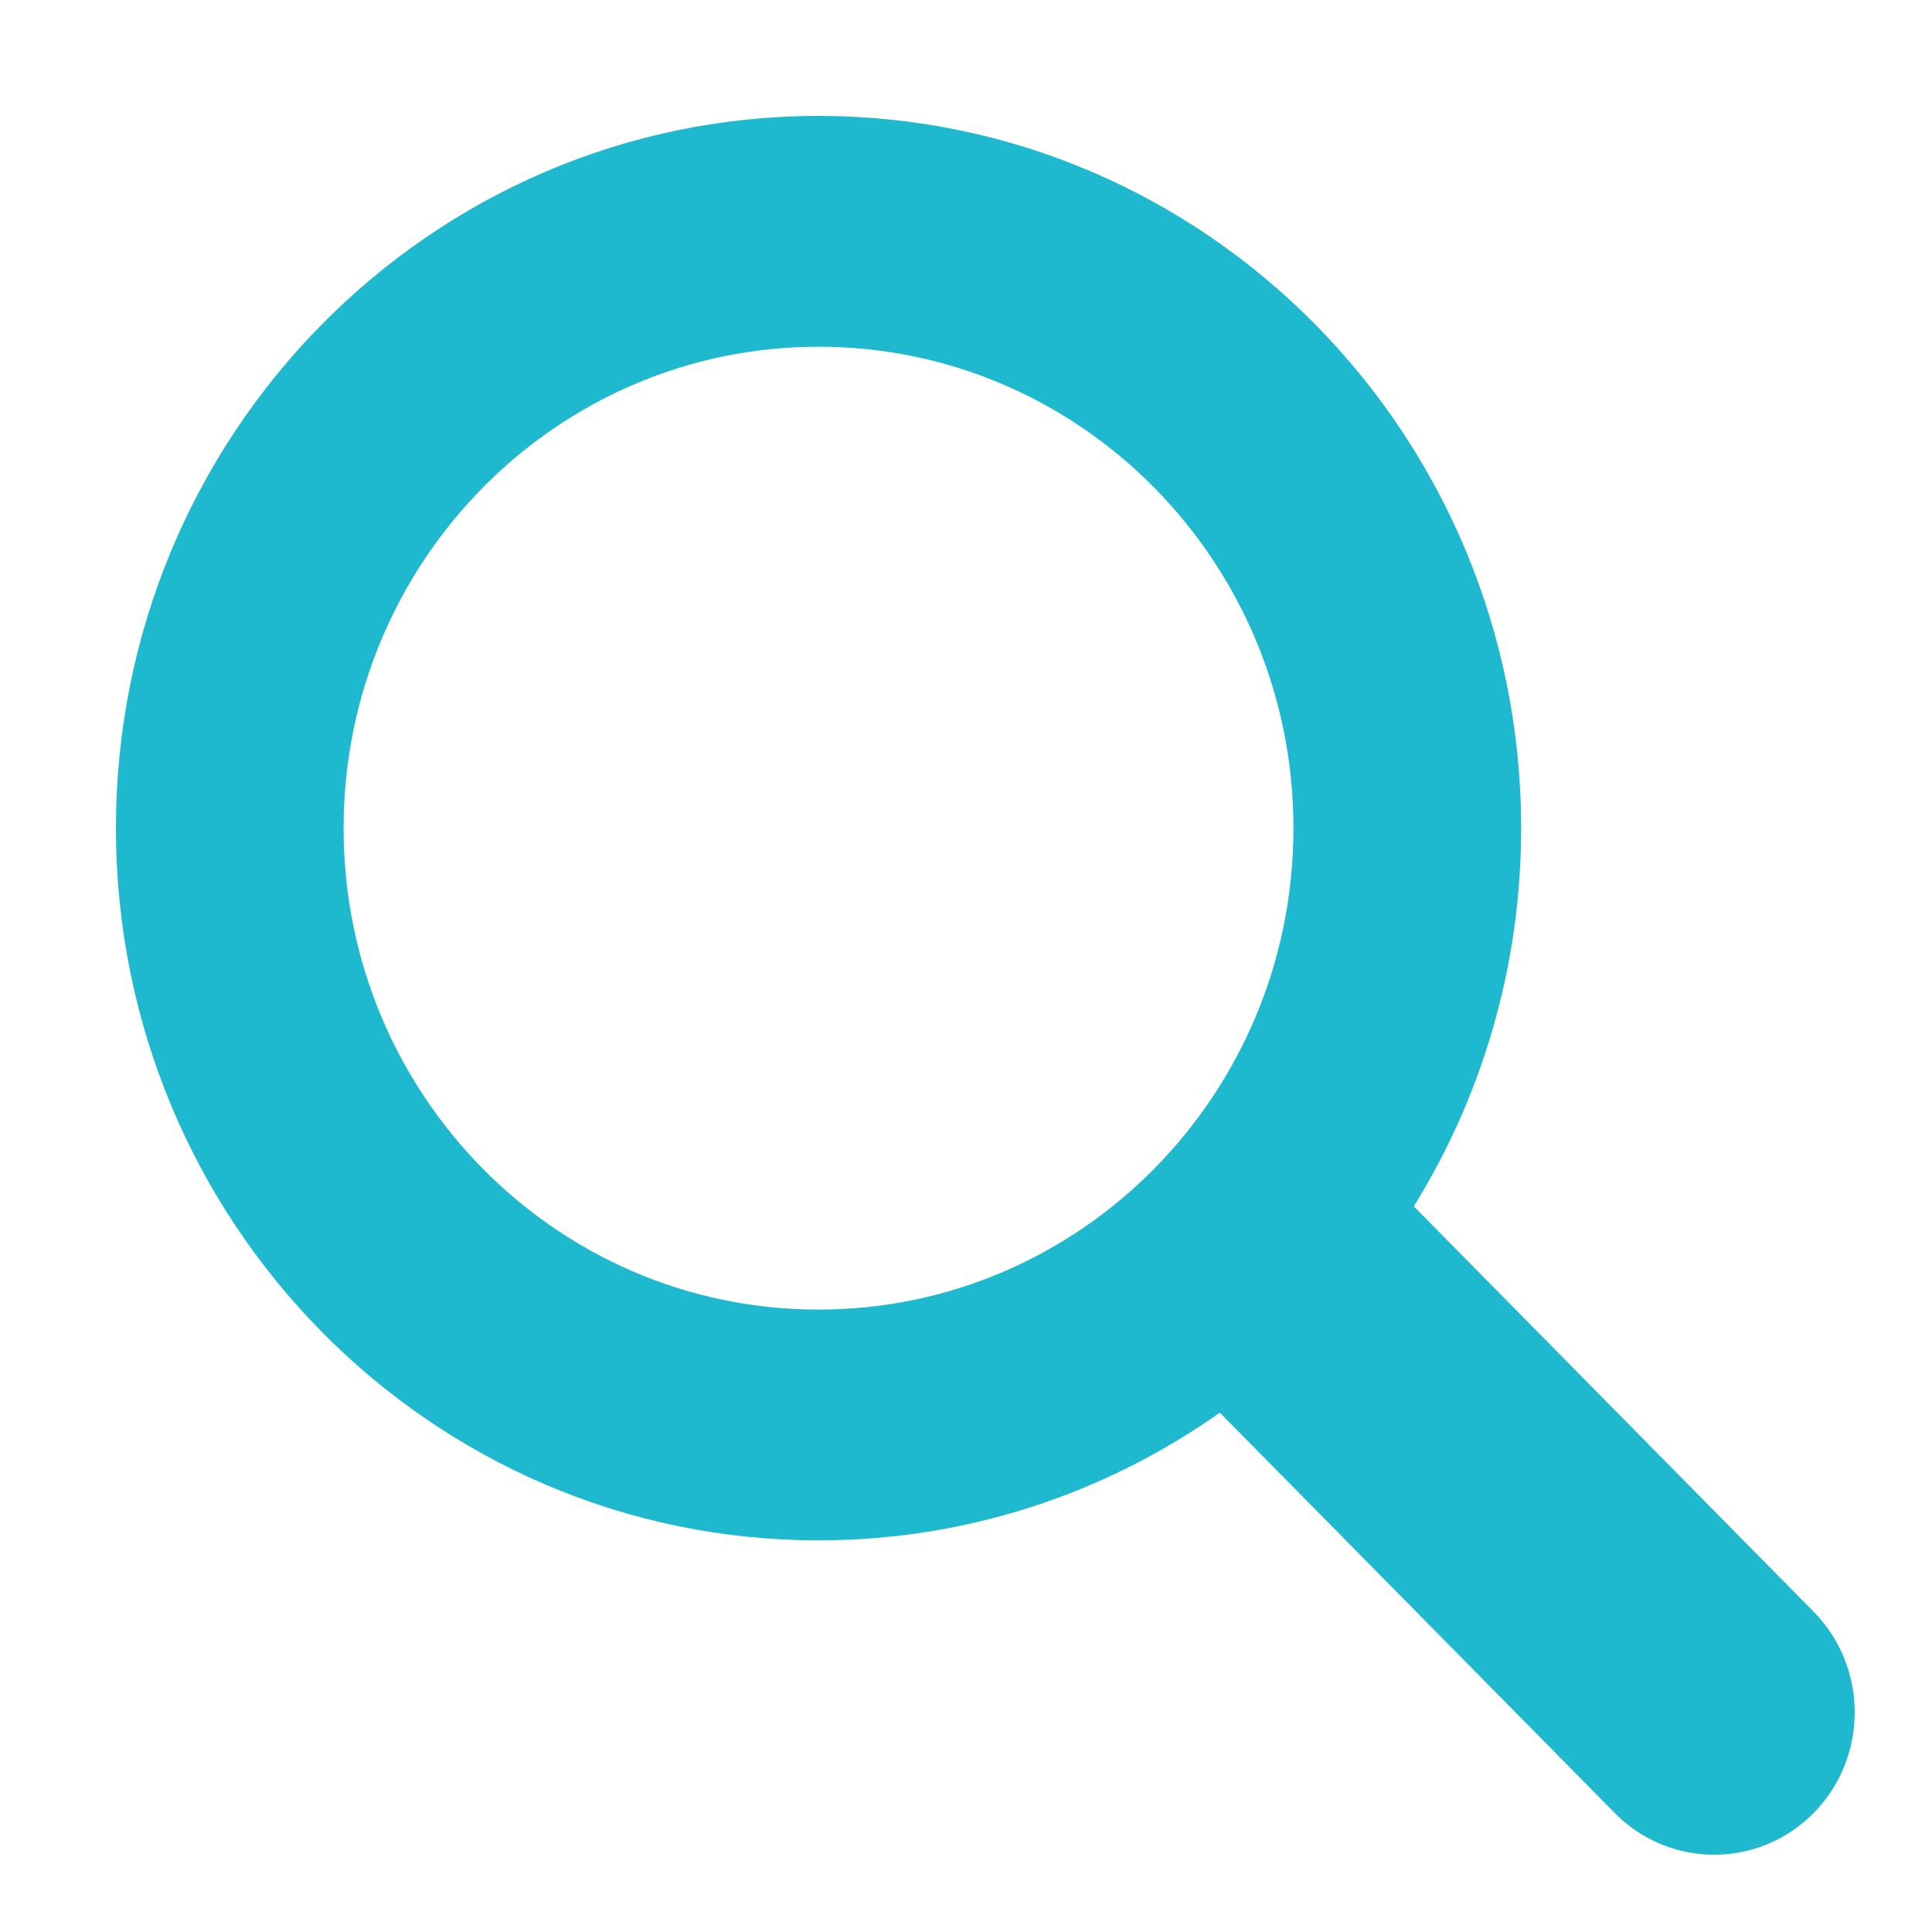 <svg width="50" height="50" viewBox="0 0 50 50" fill="none" xmlns="http://www.w3.org/2000/svg">
<path d="M46.934 41.708L36.589 31.22C38.346 28.383 39.367 25.03 39.367 21.432C39.367 11.252 31.225 3 21.183 3C11.141 3 3 11.252 3 21.432C3 31.613 11.14 39.864 21.183 39.864C25.046 39.864 28.624 38.639 31.569 36.559L41.791 46.922C42.502 47.642 43.433 48 44.363 48C45.294 48 46.224 47.642 46.935 46.922C48.355 45.482 48.355 43.148 46.934 41.708ZM21.183 33.892C14.395 33.892 8.892 28.314 8.892 21.433C8.892 14.552 14.395 8.973 21.183 8.973C27.971 8.973 33.474 14.552 33.474 21.433C33.474 28.314 27.971 33.892 21.183 33.892Z" fill="#1EB9CF"/>
</svg>
